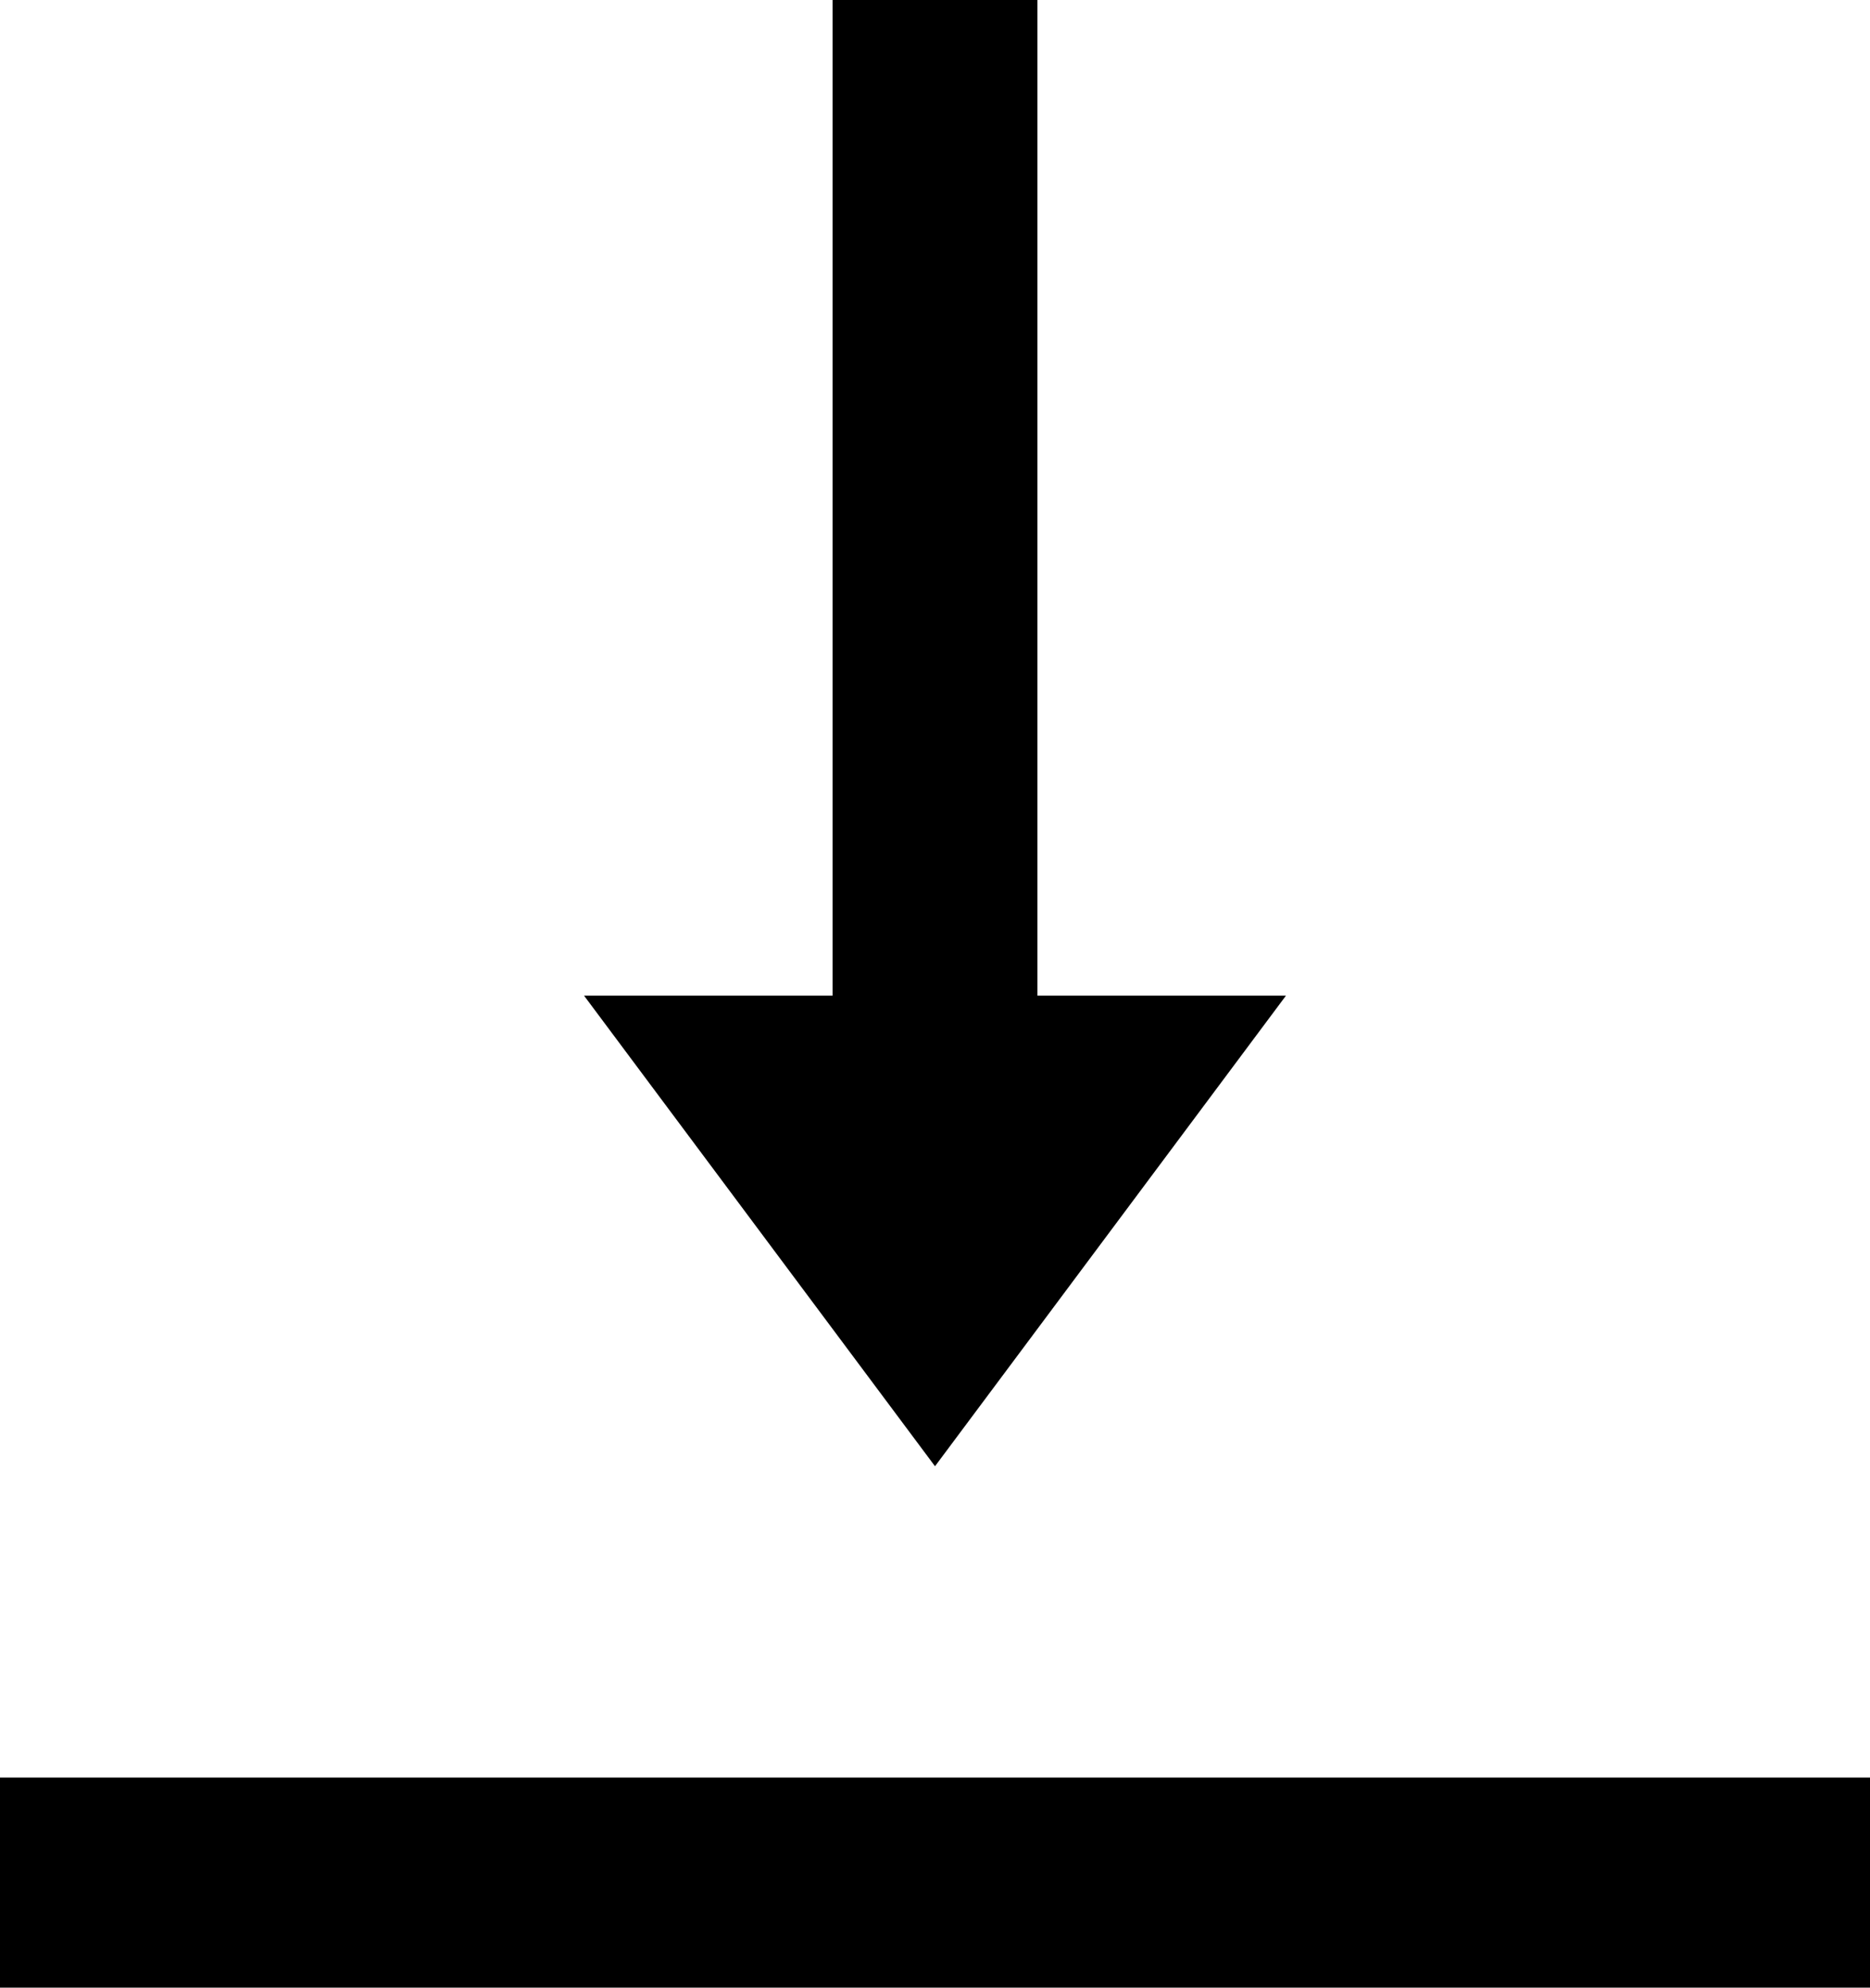 <svg xmlns="http://www.w3.org/2000/svg" width="18.5" height="19.666" viewBox="0 0 18.5 19.666">
  <path id="Icon_ionic-md-download" data-name="Icon ionic-md-download" d="M16.472,13.351H14.013V3.5H11.987v9.851H9.528L13,18.007ZM3.75,21.087v2.079h18.5V21.087Z" transform="translate(-3.75 -3.5)"/>
</svg>
